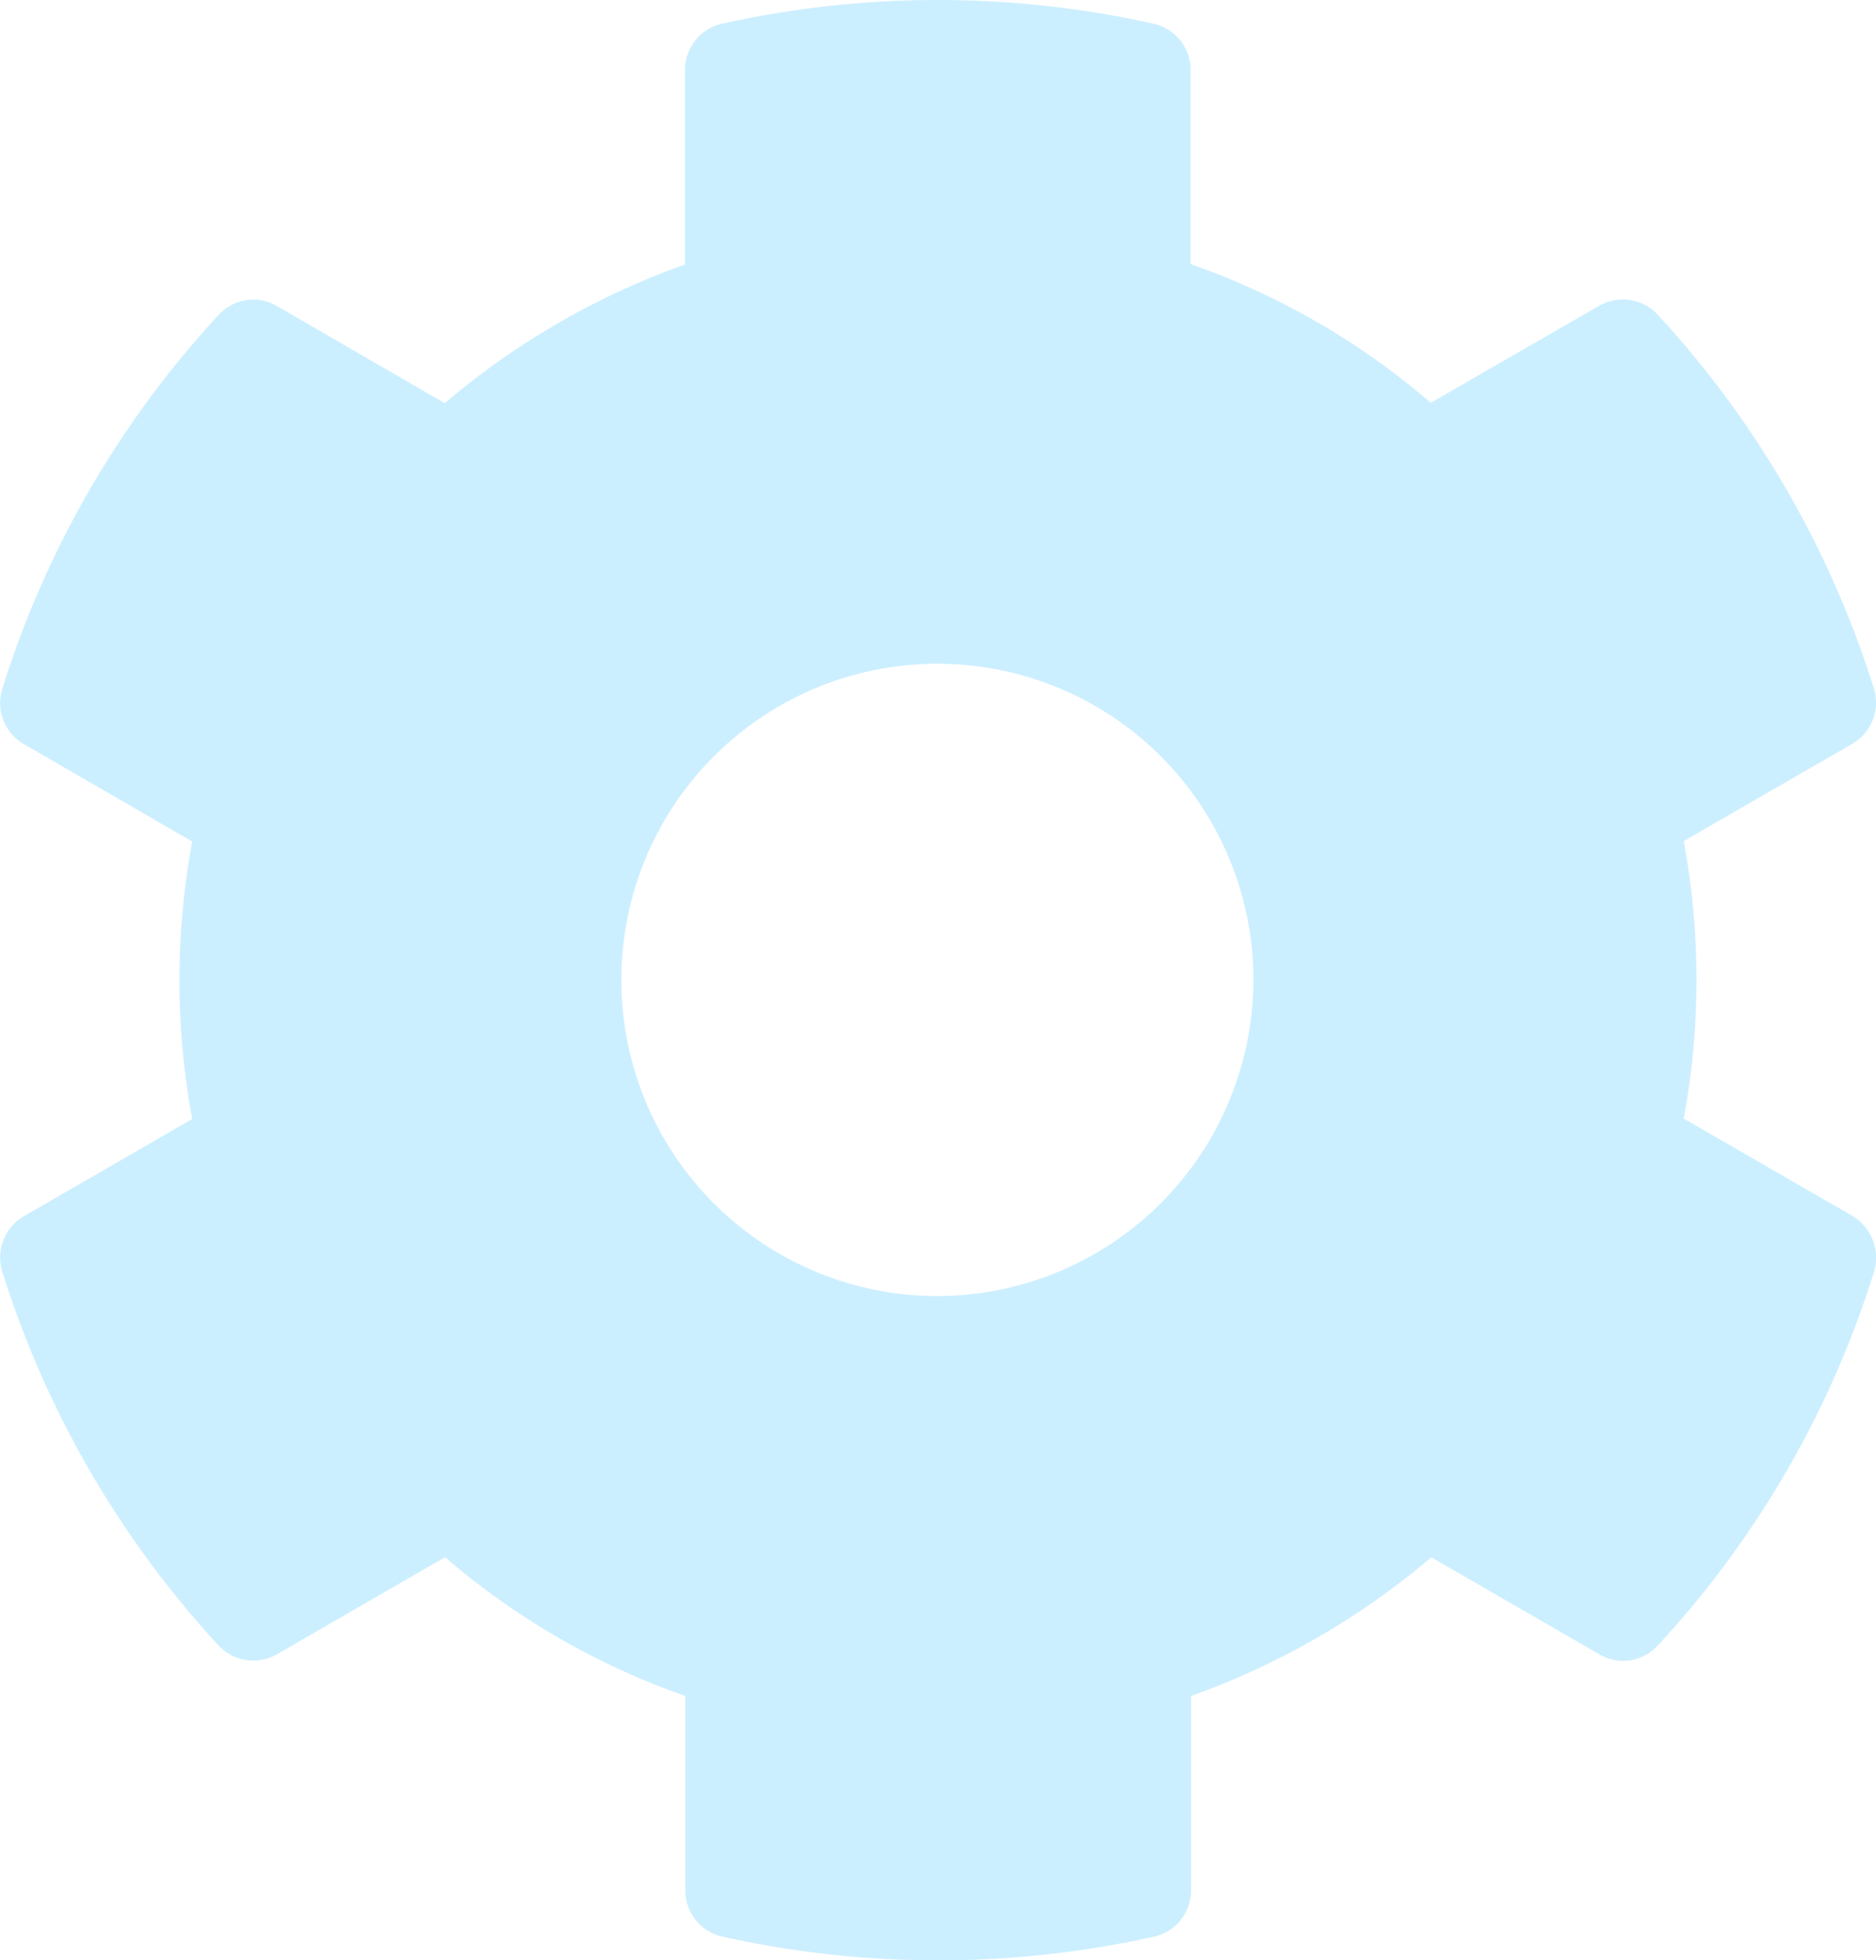 <svg xmlns="http://www.w3.org/2000/svg" width="22.557" height="23.563" viewBox="0 0 22.557 23.563">
  <path id="Path_446" data-name="Path 446" d="M23.4,14.978,21.374,13.81a9.151,9.151,0,0,0,0-3.335L23.4,9.306a.574.574,0,0,0,.261-.665,11.832,11.832,0,0,0-2.6-4.494.572.572,0,0,0-.7-.109L18.333,5.206a8.965,8.965,0,0,0-2.888-1.667V1.206A.569.569,0,0,0,15,.65a11.943,11.943,0,0,0-5.188,0,.569.569,0,0,0-.447.556V3.544A9.249,9.249,0,0,0,6.476,5.211L4.457,4.042a.564.564,0,0,0-.7.109,11.76,11.76,0,0,0-2.6,4.494.568.568,0,0,0,.261.665L3.44,10.48a9.151,9.151,0,0,0,0,3.335L1.417,14.983a.574.574,0,0,0-.261.665,11.832,11.832,0,0,0,2.6,4.494.572.572,0,0,0,.7.109l2.024-1.169A8.965,8.965,0,0,0,9.369,20.75v2.337a.569.569,0,0,0,.447.556,11.942,11.942,0,0,0,5.188,0,.569.569,0,0,0,.447-.556V20.75a9.248,9.248,0,0,0,2.888-1.667l2.024,1.169a.564.564,0,0,0,.7-.109,11.76,11.76,0,0,0,2.6-4.494A.587.587,0,0,0,23.4,14.978ZM12.4,15.943a3.8,3.8,0,1,1,3.8-3.8A3.806,3.806,0,0,1,12.4,15.943Z" transform="translate(-1.129 -0.365)" fill="#ccefff"/>
</svg>
